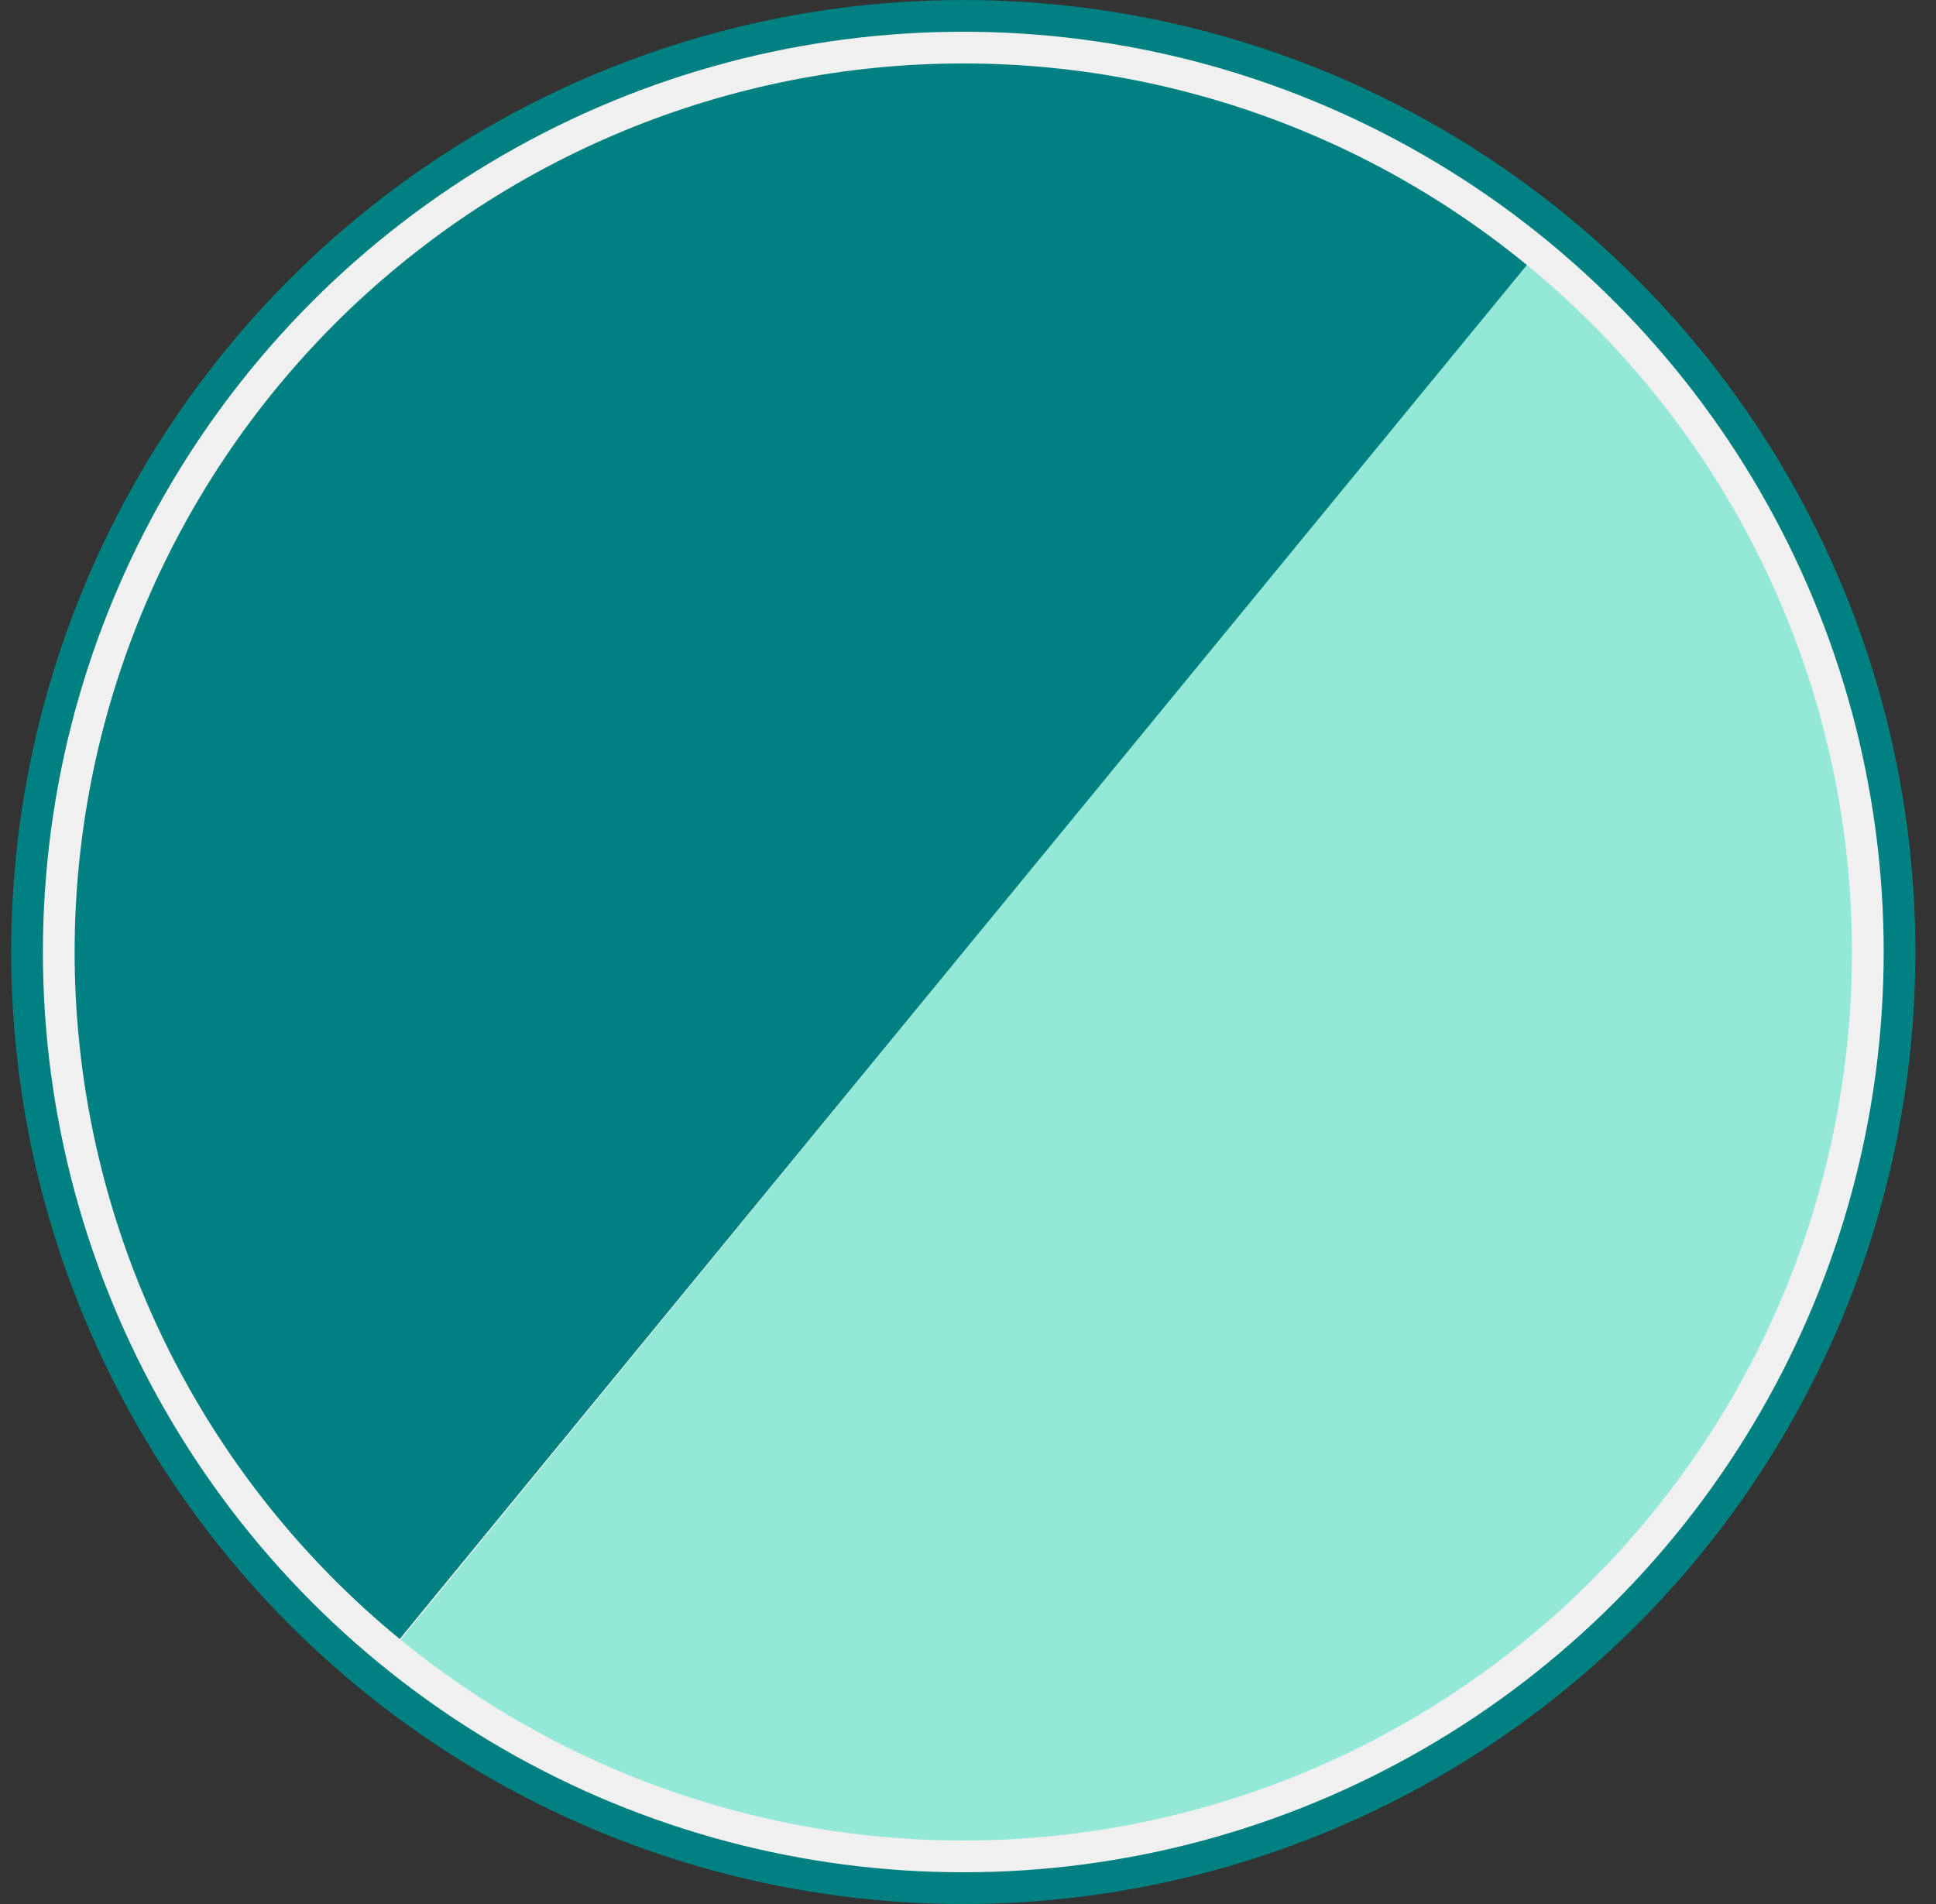 <svg width="61" height="60" viewBox="0 0 61 60" fill="none" xmlns="http://www.w3.org/2000/svg">
<rect x="0" y="0" width="61" height="60" fill="#333333" stroke="none"/>
<rect x="1.852" y="1.5" width="57" height="57" rx="28.5" fill="#297878"/>
<rect x="1.852" y="1.5" width="57" height="57" rx="28.5" stroke="#008080"/>
<circle cx="30.352" cy="30" r="29.5" fill="#F0F0F0" stroke="#008080"/>
<path d="M12.622 51.67C15.468 53.999 18.745 55.744 22.265 56.806C25.785 57.868 29.48 58.226 33.139 57.86C36.798 57.494 40.349 56.411 43.589 54.673C46.829 52.935 49.695 50.575 52.023 47.73C54.352 44.884 56.097 41.607 57.159 38.087C58.221 34.566 58.579 30.872 58.214 27.213C57.848 23.554 56.765 20.003 55.026 16.763C53.288 13.523 50.929 10.657 48.083 8.328L30.352 29.999L12.622 51.67Z" fill="#94E8D7"/>
<path d="M48.109 8.351C45.266 6.019 41.992 4.269 38.473 3.203C34.954 2.136 31.259 1.774 27.6 2.135C23.941 2.496 20.389 3.575 17.146 5.309C13.904 7.043 11.035 9.399 8.703 12.242C6.371 15.085 4.622 18.359 3.555 21.878C2.489 25.397 2.126 29.092 2.487 32.751C2.848 36.41 3.927 39.962 5.661 43.205C7.395 46.447 9.751 49.316 12.594 51.648L30.352 29.999L48.109 8.351Z" fill="#008080"/>
</svg>
